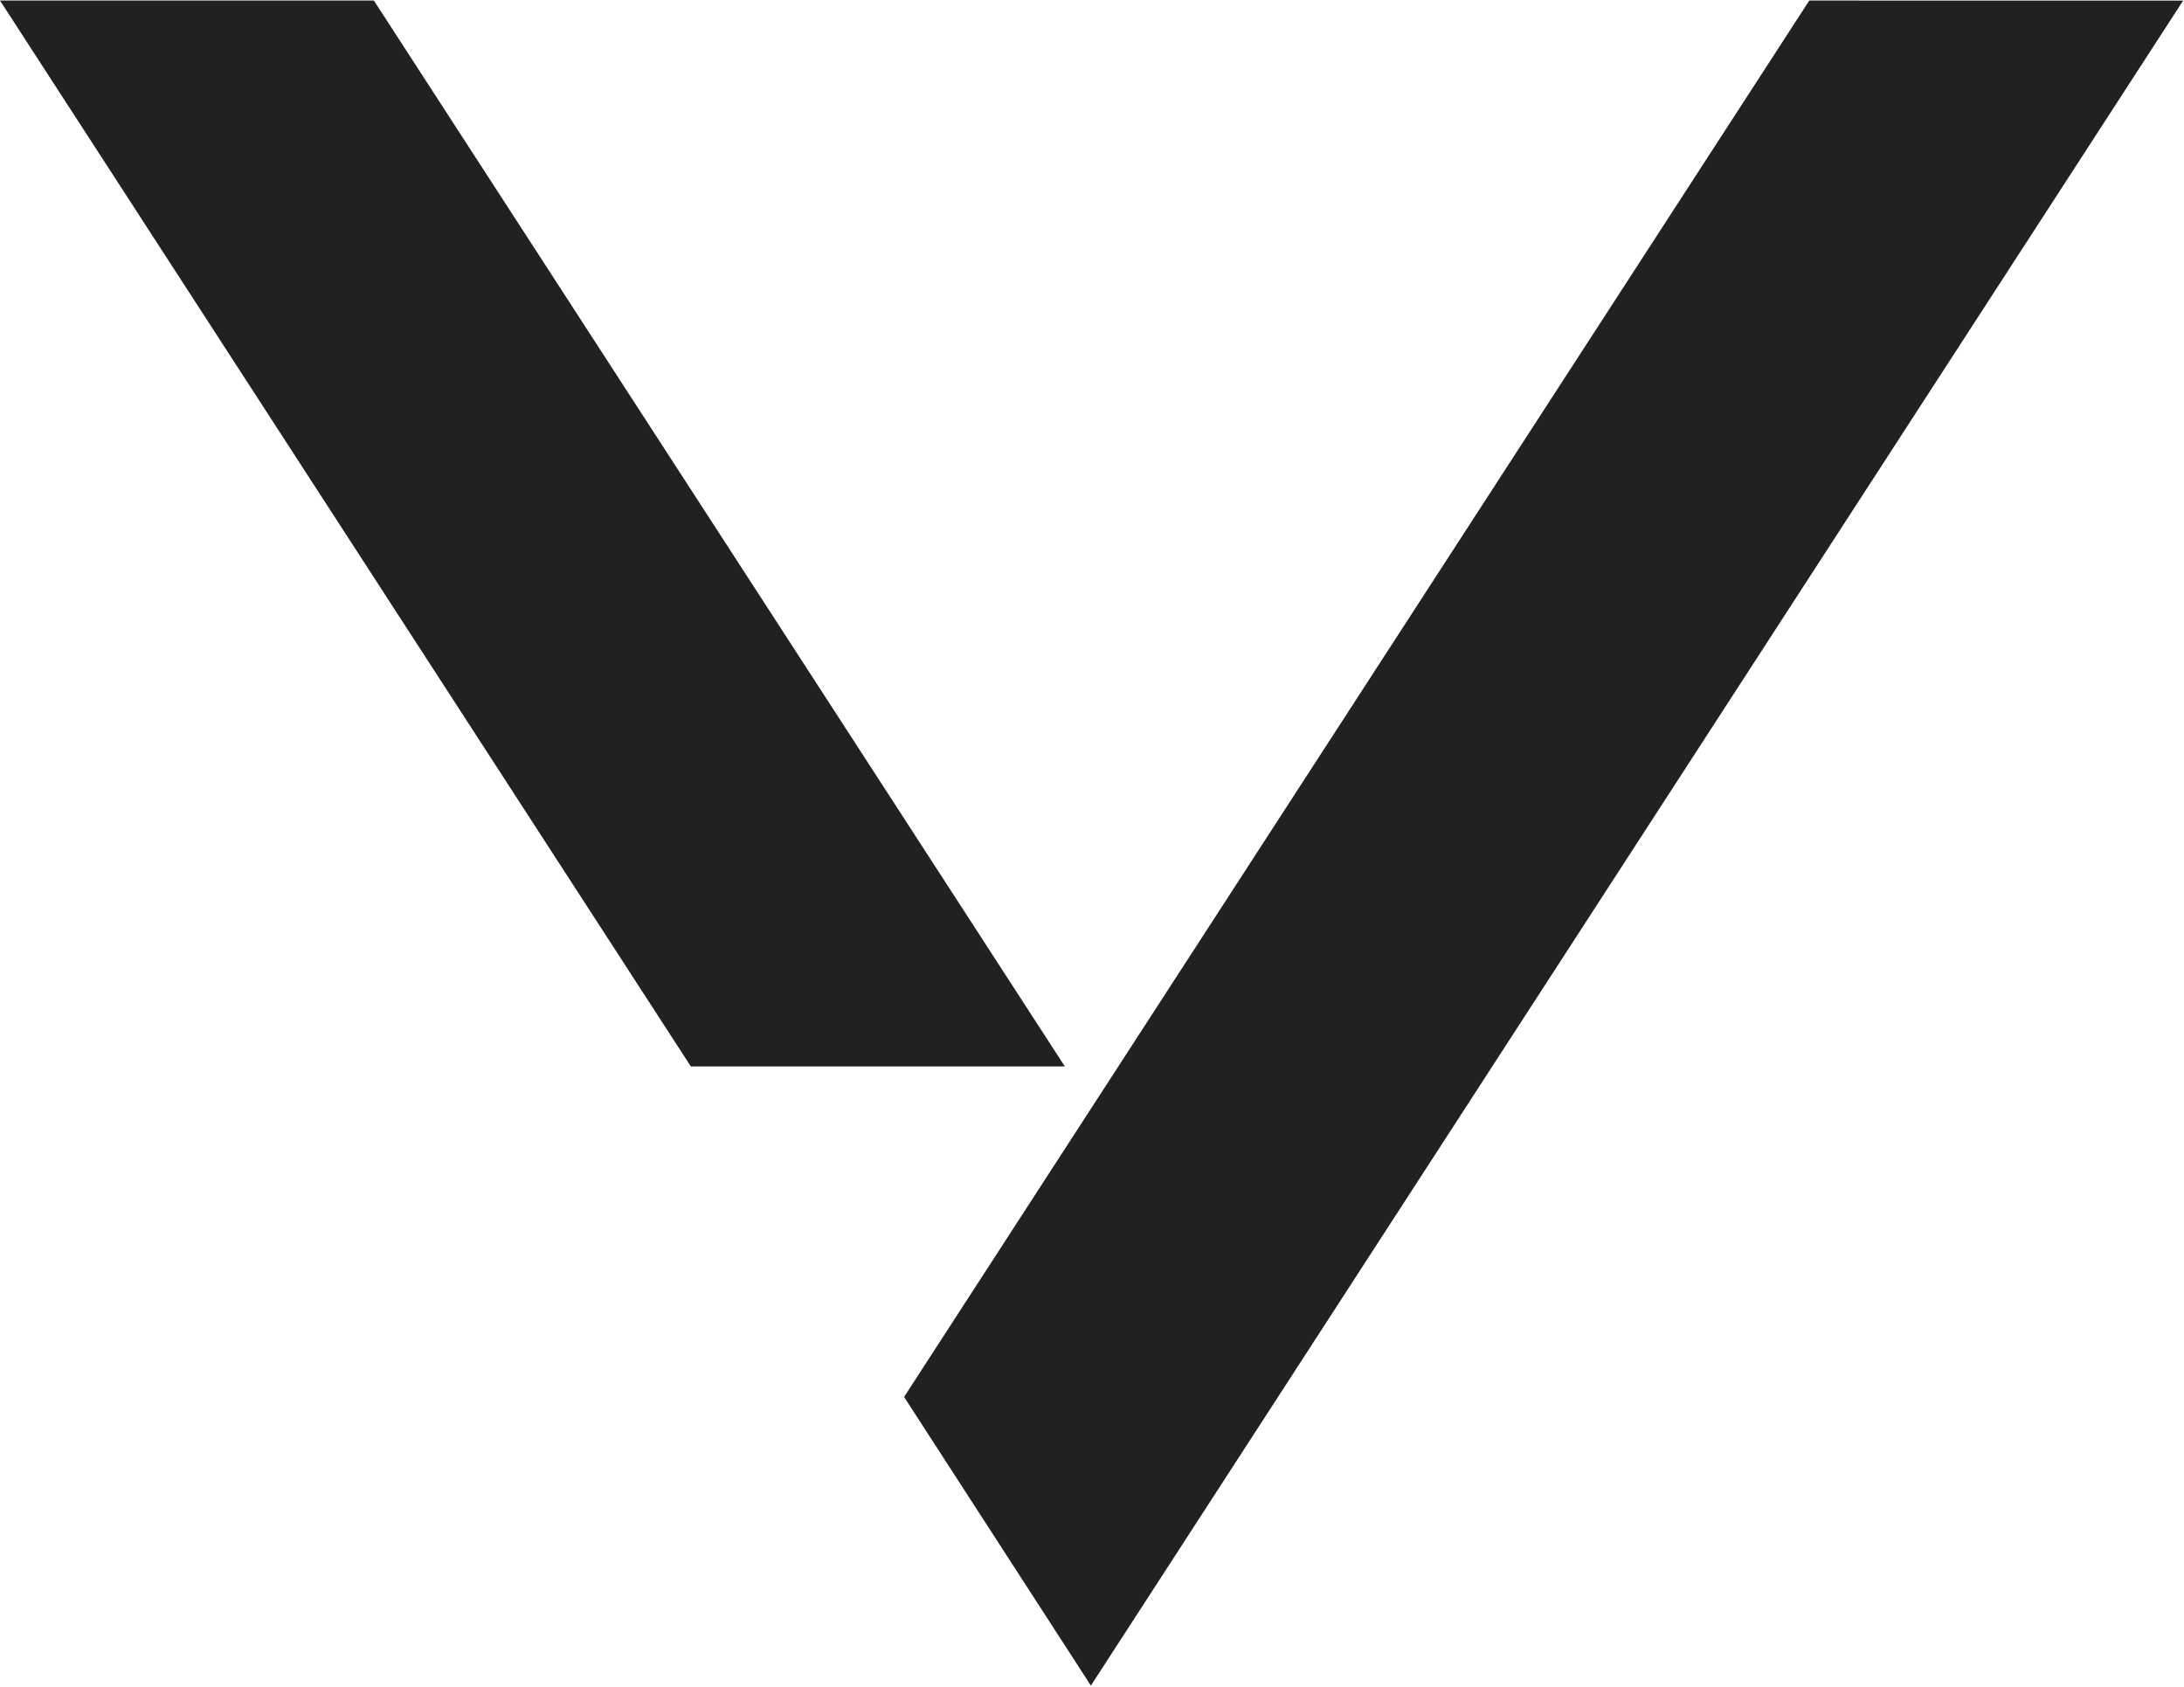 <svg version="1.2" xmlns="http://www.w3.org/2000/svg" viewBox="0 0 1576 1217" width="1576" height="1217">
	<title>logo (2)-svg</title>
	<style>
		.s0 { fill: #212121 } 
	</style>
	<path id="Layer" class="s0" d="m1305.6 0.4l-653.2 1007.6 134.8 208.3 788.2-1215.9z"/>
	<path id="Layer" class="s0" d="m768.4 769.5l-498.6-769.1h-269.8l498.5 769.1z"/>
</svg>